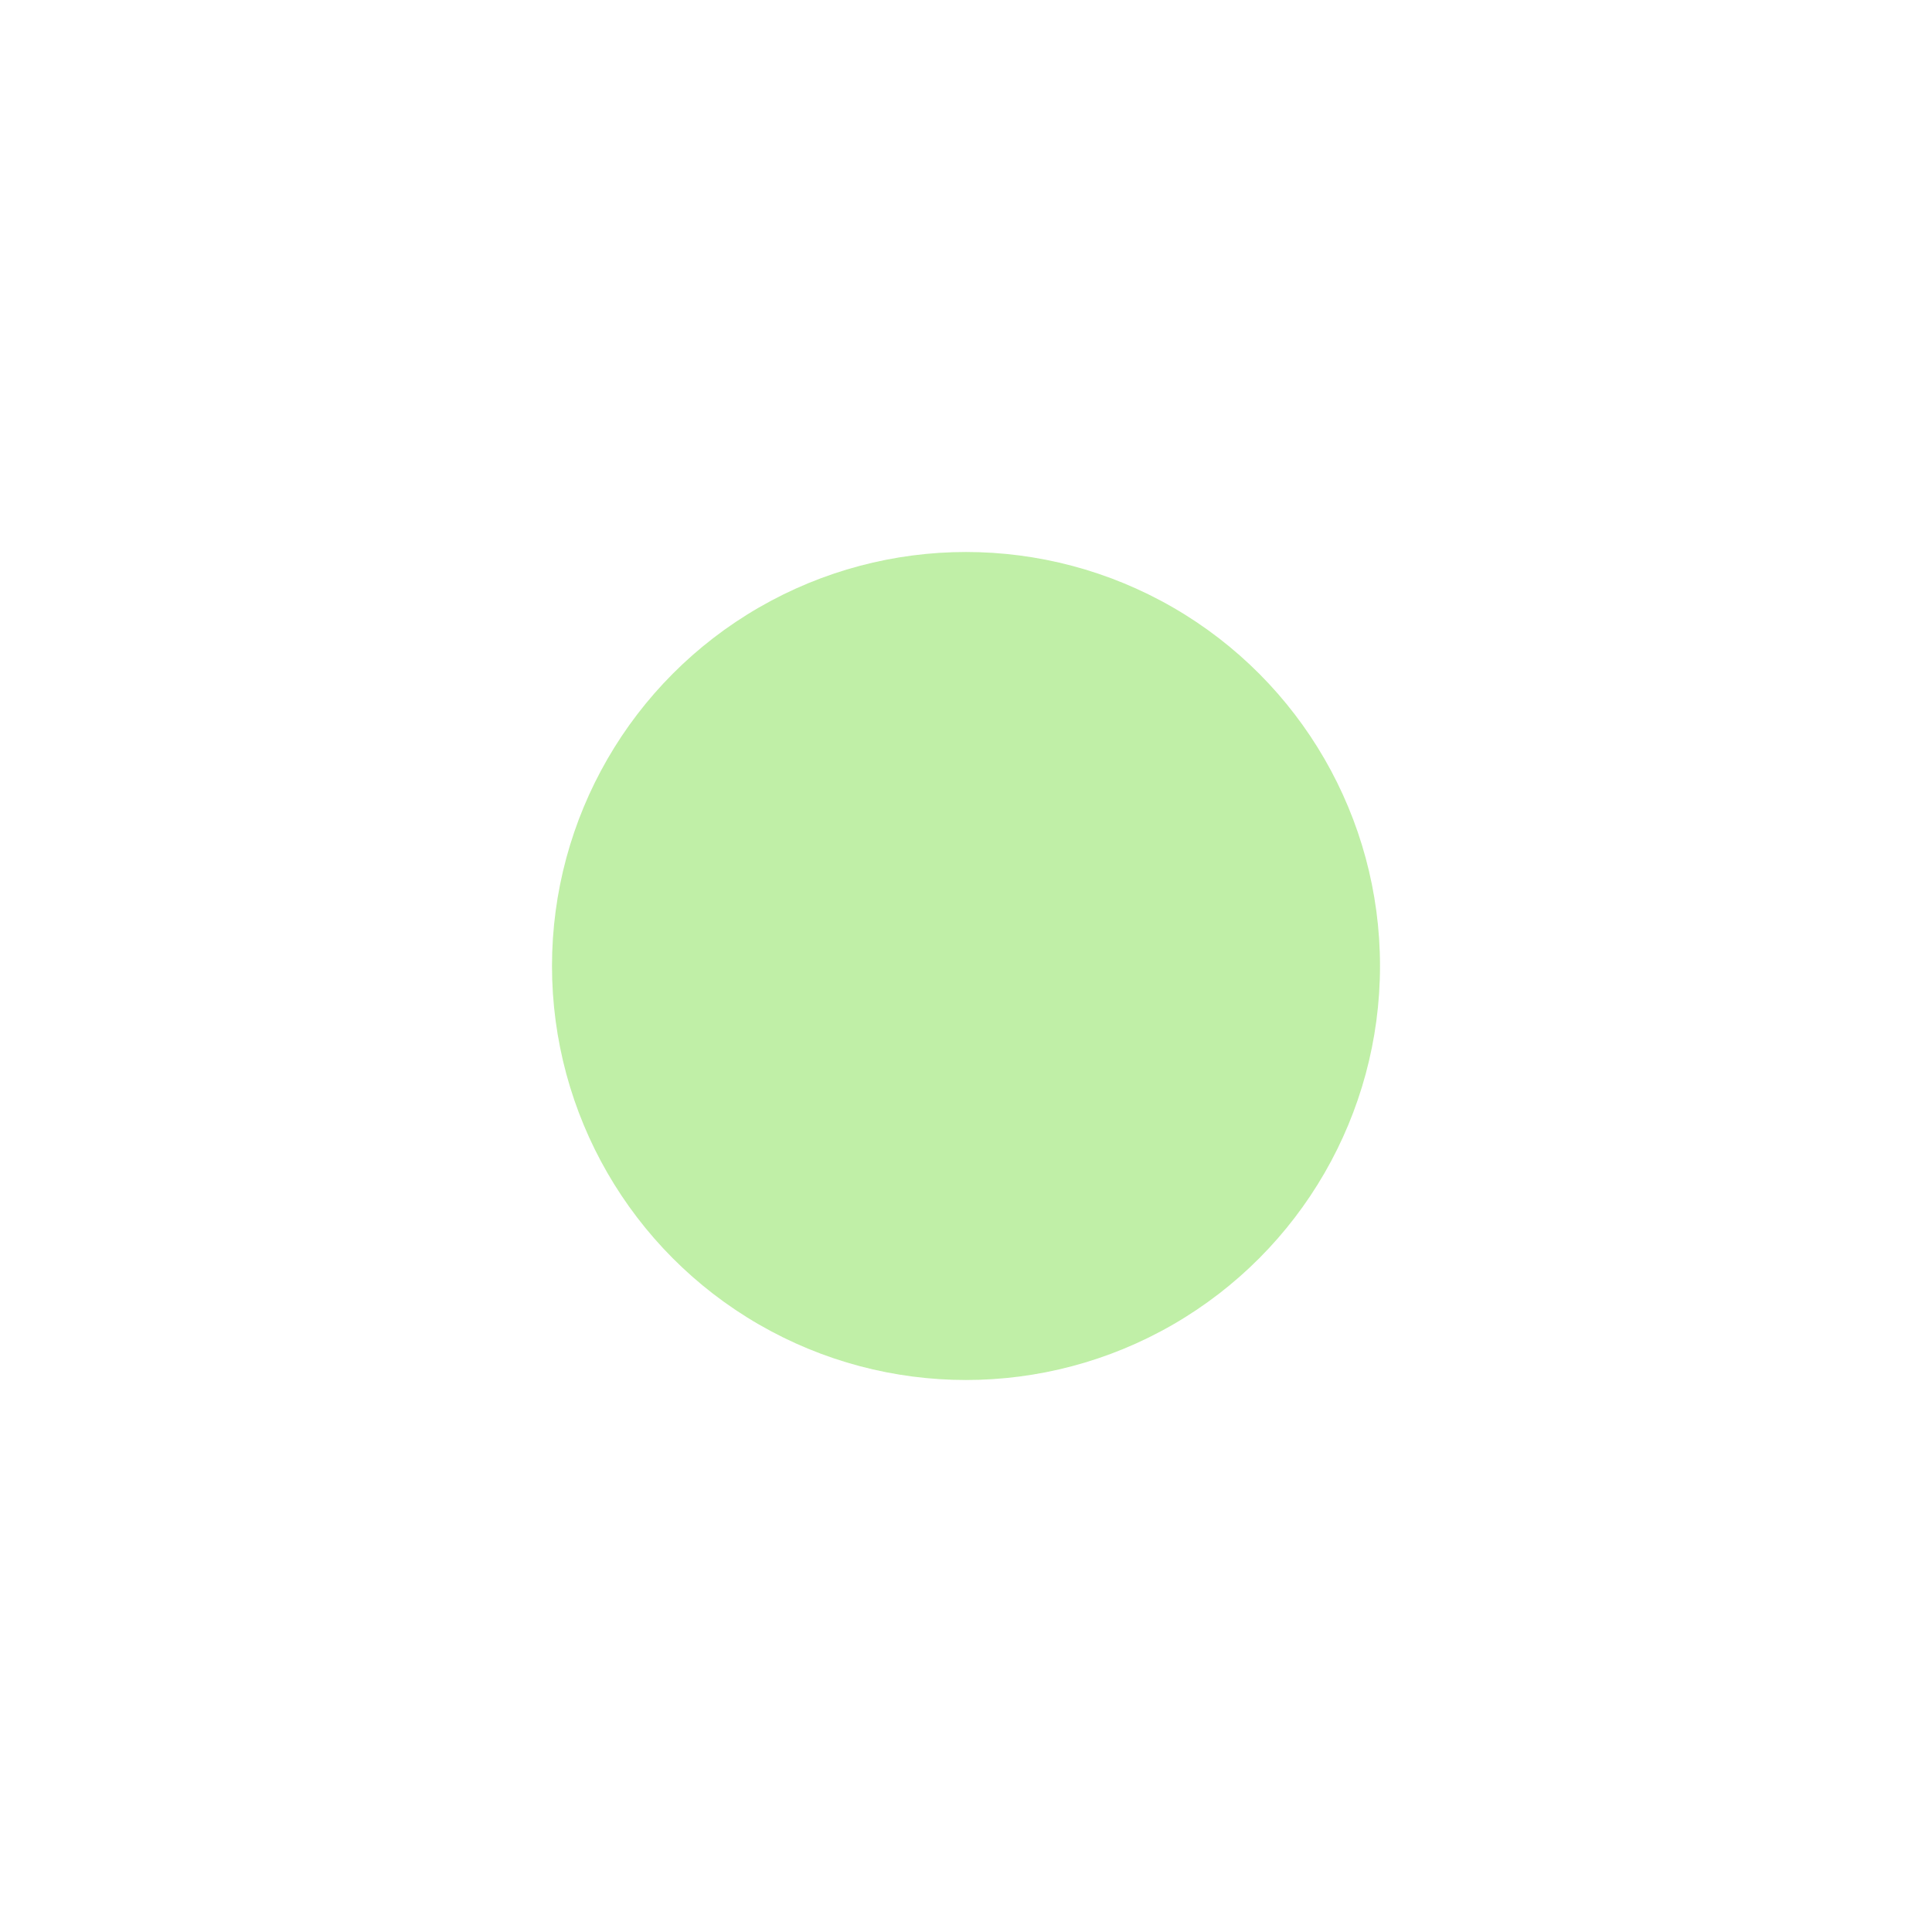 <?xml version="1.0" encoding="UTF-8"?> <svg xmlns="http://www.w3.org/2000/svg" width="280" height="280" viewBox="0 0 280 280" fill="none"> <path d="M173.364 132.709C173.364 128.747 170.14 125.53 166.185 125.53H152.992C156.195 121.926 158.296 117.823 158.696 114.142C158.942 111.894 158.246 109.66 156.792 108.017C155.457 106.513 153.638 105.677 151.657 105.656C151.636 105.656 151.608 105.656 151.587 105.656C149.676 105.656 147.878 106.394 146.522 107.736C145.166 109.077 144.414 110.869 144.407 112.78C144.337 113.194 143.599 114.641 141.801 116.348C140.326 117.746 137.783 119.678 134.024 120.893C132.549 121.371 131.207 122.249 130.02 123.514C129.402 124.174 128.475 125.087 127.323 126C126.761 125.698 126.114 125.53 125.433 125.53H112.9C110.666 125.53 108.854 127.342 108.854 129.576V163.001C108.854 165.235 110.666 167.047 112.9 167.047H125.433C126.957 167.047 128.278 166.204 128.973 164.961H160.958C164.344 164.961 167.091 162.207 167.091 158.828C167.091 157.69 166.782 156.622 166.241 155.709C168.004 154.627 169.184 152.688 169.184 150.468C169.184 149.33 168.875 148.262 168.334 147.349C170.097 146.267 171.278 144.329 171.278 142.109C171.278 140.83 170.884 139.636 170.21 138.652C172.114 137.36 173.364 135.175 173.364 132.709ZM166.185 135.976H165.138C164.056 135.976 163.178 136.854 163.178 137.936C163.178 139.018 164.056 139.896 165.138 139.896C166.36 139.896 167.358 140.893 167.358 142.116C167.358 143.338 166.36 144.336 165.138 144.336H163.051C161.97 144.336 161.091 145.214 161.091 146.296C161.091 147.377 161.97 148.255 163.051 148.255C164.274 148.255 165.271 149.253 165.271 150.475C165.271 151.698 164.274 152.695 163.051 152.695H160.965C159.883 152.695 159.005 153.573 159.005 154.655C159.005 155.737 159.883 156.615 160.965 156.615C162.187 156.615 163.185 157.613 163.185 158.835C163.185 160.057 162.187 161.055 160.965 161.055H129.493V142.123C129.493 141.041 128.615 140.163 127.533 140.163C126.451 140.163 125.573 141.041 125.573 142.123V163.008C125.573 163.078 125.517 163.141 125.44 163.141H112.907C112.837 163.141 112.774 163.085 112.774 163.008V129.583C112.774 129.513 112.83 129.45 112.907 129.45H125.44C125.51 129.45 125.573 129.506 125.573 129.583V133.763C125.573 134.845 126.451 135.723 127.533 135.723C128.615 135.723 129.493 134.845 129.493 133.763V129.583C129.493 129.485 129.486 129.394 129.479 129.302C130.947 128.164 132.121 127.019 132.886 126.204C133.61 125.431 134.404 124.905 135.24 124.631C139.848 123.134 142.953 120.725 144.744 118.969C146.985 116.763 148.327 114.466 148.327 112.822C148.327 111.951 148.664 111.136 149.283 110.532C149.908 109.913 150.73 109.59 151.622 109.59C152.718 109.597 153.448 110.159 153.863 110.63C154.579 111.438 154.931 112.59 154.804 113.728C154.376 117.62 151.264 122.432 146.873 125.979C146.227 126.499 145.981 127.37 146.262 128.157C146.543 128.944 147.28 129.464 148.109 129.464H166.192C167.99 129.464 169.458 130.925 169.458 132.73C169.458 134.536 167.997 135.997 166.192 135.997L166.185 135.976Z" fill="white"></path> <path d="M119.174 154.754C118.092 154.754 117.207 155.639 117.207 156.721C117.207 157.803 118.092 158.688 119.174 158.688C120.256 158.688 121.141 157.803 121.141 156.721C121.141 155.639 120.256 154.754 119.174 154.754Z" fill="white"></path> <path d="M176.863 106.211C176.378 105.677 175.872 105.15 175.359 104.645C174.847 104.139 174.32 103.626 173.793 103.141C172.999 102.411 171.756 102.46 171.025 103.261C170.295 104.055 170.344 105.298 171.145 106.029C171.636 106.478 172.121 106.942 172.592 107.412C173.062 107.883 173.526 108.368 173.976 108.86C174.362 109.281 174.889 109.492 175.416 109.492C175.886 109.492 176.364 109.323 176.736 108.979C177.53 108.248 177.586 107.012 176.856 106.211H176.863Z" fill="white"></path> <path d="M166.838 97.796C157.389 91.775 146.023 89.106 134.818 90.265C123.452 91.445 112.739 96.545 104.646 104.645C95.739 113.546 90.547 125.383 90.041 137.964C89.536 150.469 93.68 162.608 101.703 172.155C102.089 172.618 102.644 172.85 103.199 172.85C103.642 172.85 104.091 172.703 104.457 172.393C105.285 171.698 105.391 170.462 104.695 169.633C97.298 160.844 93.484 149.654 93.947 138.126C94.418 126.535 99.195 115.625 107.407 107.413C114.868 99.952 124.745 95.246 135.219 94.164C145.545 93.096 156.027 95.562 164.724 101.104C165.637 101.687 166.845 101.42 167.428 100.507C168.011 99.594 167.744 98.386 166.831 97.803L166.838 97.796Z" fill="white"></path> <path d="M182.202 113.166C181.619 112.253 180.41 111.986 179.497 112.569C178.584 113.152 178.317 114.36 178.9 115.274C184.443 123.977 186.908 134.452 185.841 144.778C184.759 155.253 180.052 165.13 172.592 172.59C164.379 180.802 153.477 185.579 141.879 186.05C130.351 186.521 119.16 182.699 110.372 175.302C109.543 174.606 108.306 174.712 107.611 175.541C106.915 176.369 107.021 177.606 107.85 178.301C116.87 185.888 128.208 190.005 139.989 190.005C140.67 190.005 141.352 189.991 142.04 189.963C154.622 189.45 166.452 184.266 175.359 175.358C183.452 167.265 188.559 156.545 189.739 145.179C190.899 133.974 188.222 122.608 182.209 113.166H182.202Z" fill="white"></path> <g opacity="0.4" filter="url(#filter0_f_83_532)"> <circle cx="140" cy="140" r="60" fill="#61D622"></circle> </g> <defs> <filter id="filter0_f_83_532" x="0" y="0" width="280" height="280" filterUnits="userSpaceOnUse" color-interpolation-filters="sRGB"> <feFlood flood-opacity="0" result="BackgroundImageFix"></feFlood> <feBlend mode="normal" in="SourceGraphic" in2="BackgroundImageFix" result="shape"></feBlend> <feGaussianBlur stdDeviation="40" result="effect1_foregroundBlur_83_532"></feGaussianBlur> </filter> </defs> </svg> 